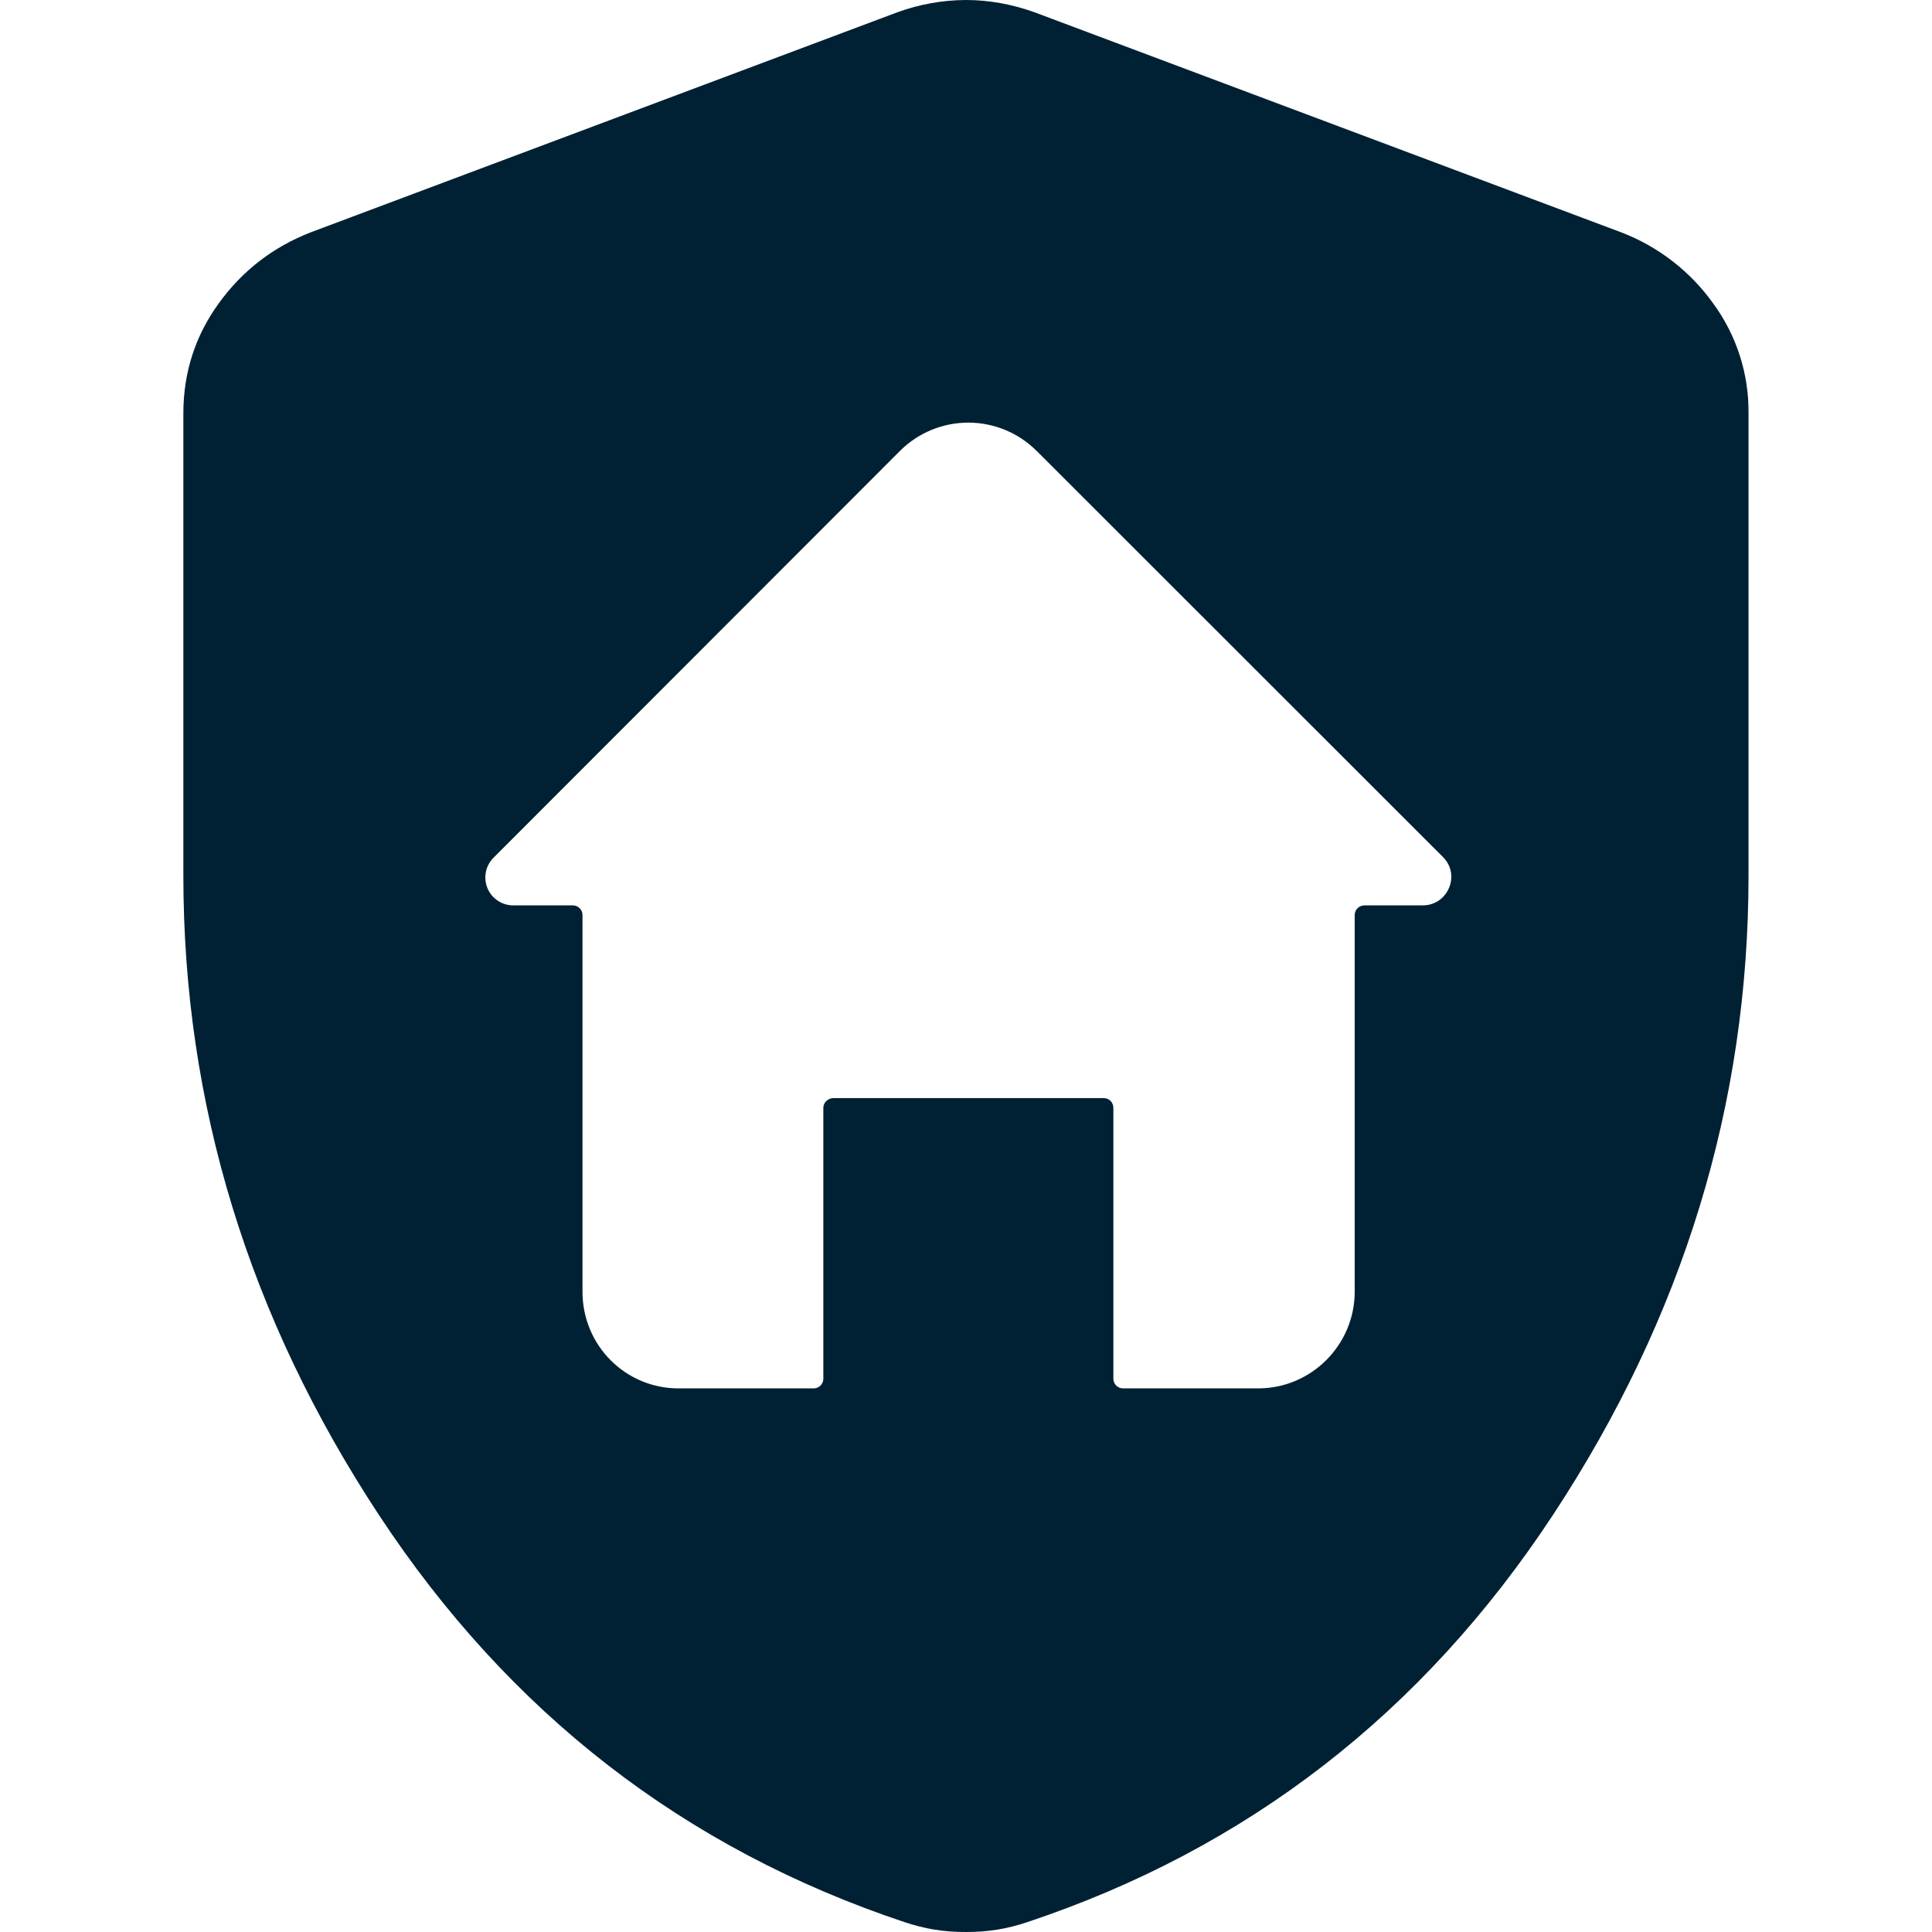 <svg width="32" height="32" viewBox="0 0 32 32" fill="none" xmlns="http://www.w3.org/2000/svg">
<path d="M15.999 0C16.377 0 16.756 0.068 17.134 0.203L26.854 3.849C27.465 4.083 27.993 4.492 28.374 5.023C28.762 5.551 28.968 6.191 28.961 6.846V14.502C28.961 18.282 27.881 21.812 25.721 25.094C23.561 28.374 20.657 30.623 17.011 31.838C16.853 31.891 16.69 31.932 16.525 31.96C16.351 31.988 16.175 32.001 15.999 32C15.823 32.001 15.647 31.988 15.472 31.96C15.307 31.932 15.145 31.891 14.986 31.838C11.341 30.623 8.438 28.375 6.277 25.094C4.117 21.813 3.037 18.282 3.037 14.502V6.846C3.037 6.171 3.233 5.563 3.624 5.023C4.015 4.483 4.522 4.092 5.144 3.849L14.864 0.203C15.228 0.07 15.612 0.002 15.999 0ZM17.169 7.468C16.869 7.168 16.462 7 16.038 7C15.614 7 15.207 7.168 14.907 7.468L8.177 14.204C8.112 14.268 8.066 14.351 8.048 14.442C8.03 14.532 8.039 14.626 8.074 14.711C8.109 14.796 8.169 14.869 8.246 14.919C8.323 14.97 8.413 14.997 8.505 14.996H9.488C9.531 14.996 9.571 15.013 9.601 15.043C9.632 15.073 9.648 15.114 9.648 15.156V21.396C9.648 22.284 10.359 22.996 11.238 22.996H13.477C13.52 22.996 13.56 22.979 13.591 22.949C13.62 22.919 13.637 22.878 13.637 22.836V18.348C13.637 18.26 13.717 18.188 13.805 18.188H18.281C18.324 18.188 18.364 18.205 18.395 18.235C18.424 18.265 18.441 18.306 18.441 18.348V22.836C18.441 22.924 18.513 22.996 18.601 22.996H20.84C21.719 22.996 22.438 22.276 22.438 21.396V15.156C22.438 15.114 22.455 15.073 22.485 15.043C22.515 15.013 22.556 14.996 22.598 14.996H23.565C23.981 14.996 24.197 14.492 23.901 14.196L23.893 14.188L17.17 7.468H17.169Z" fill="#002133"/>
</svg>
